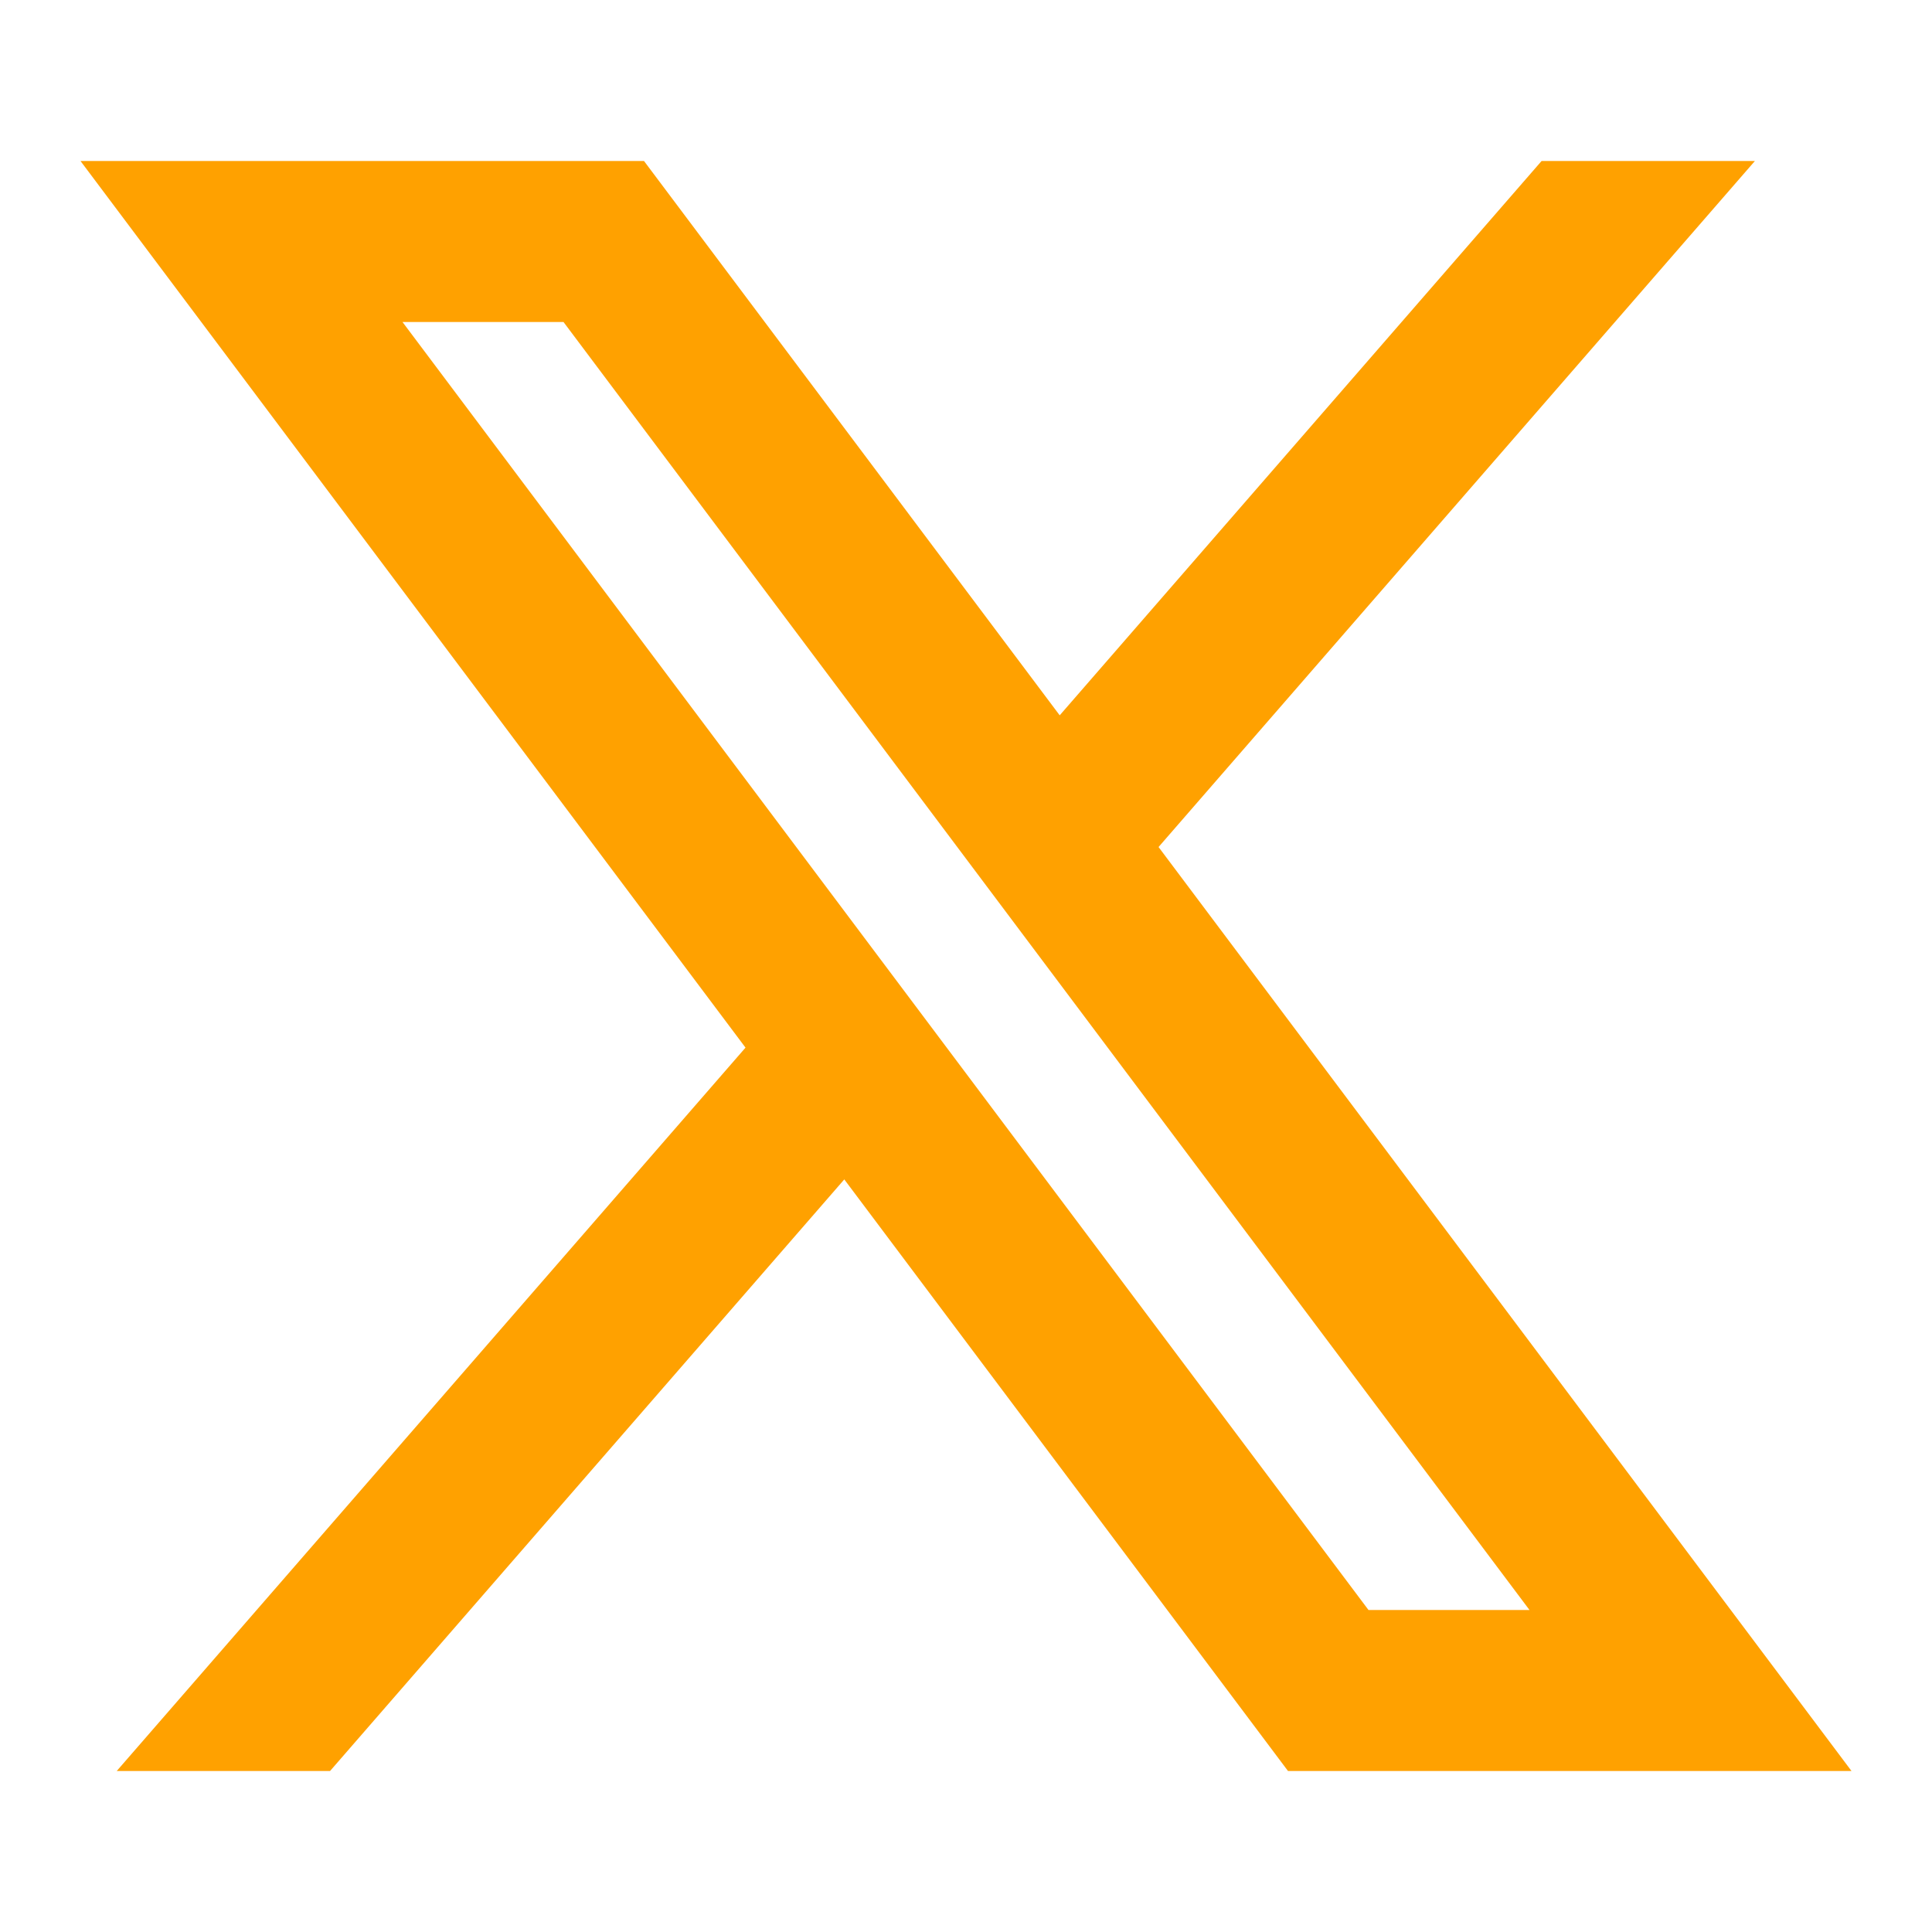 <svg xmlns="http://www.w3.org/2000/svg" width="24" height="24" viewBox="0 0 24 24" fill="none"><path d="M8 2H1L9.261 13.014L1.45 22H4.1L10.488 14.651L16 22H23L14.392 10.522L21.8 2H19.15L13.164 8.886L8 2ZM17 20L5 4H7L19 20H17Z" fill="#FFA100"></path></svg>